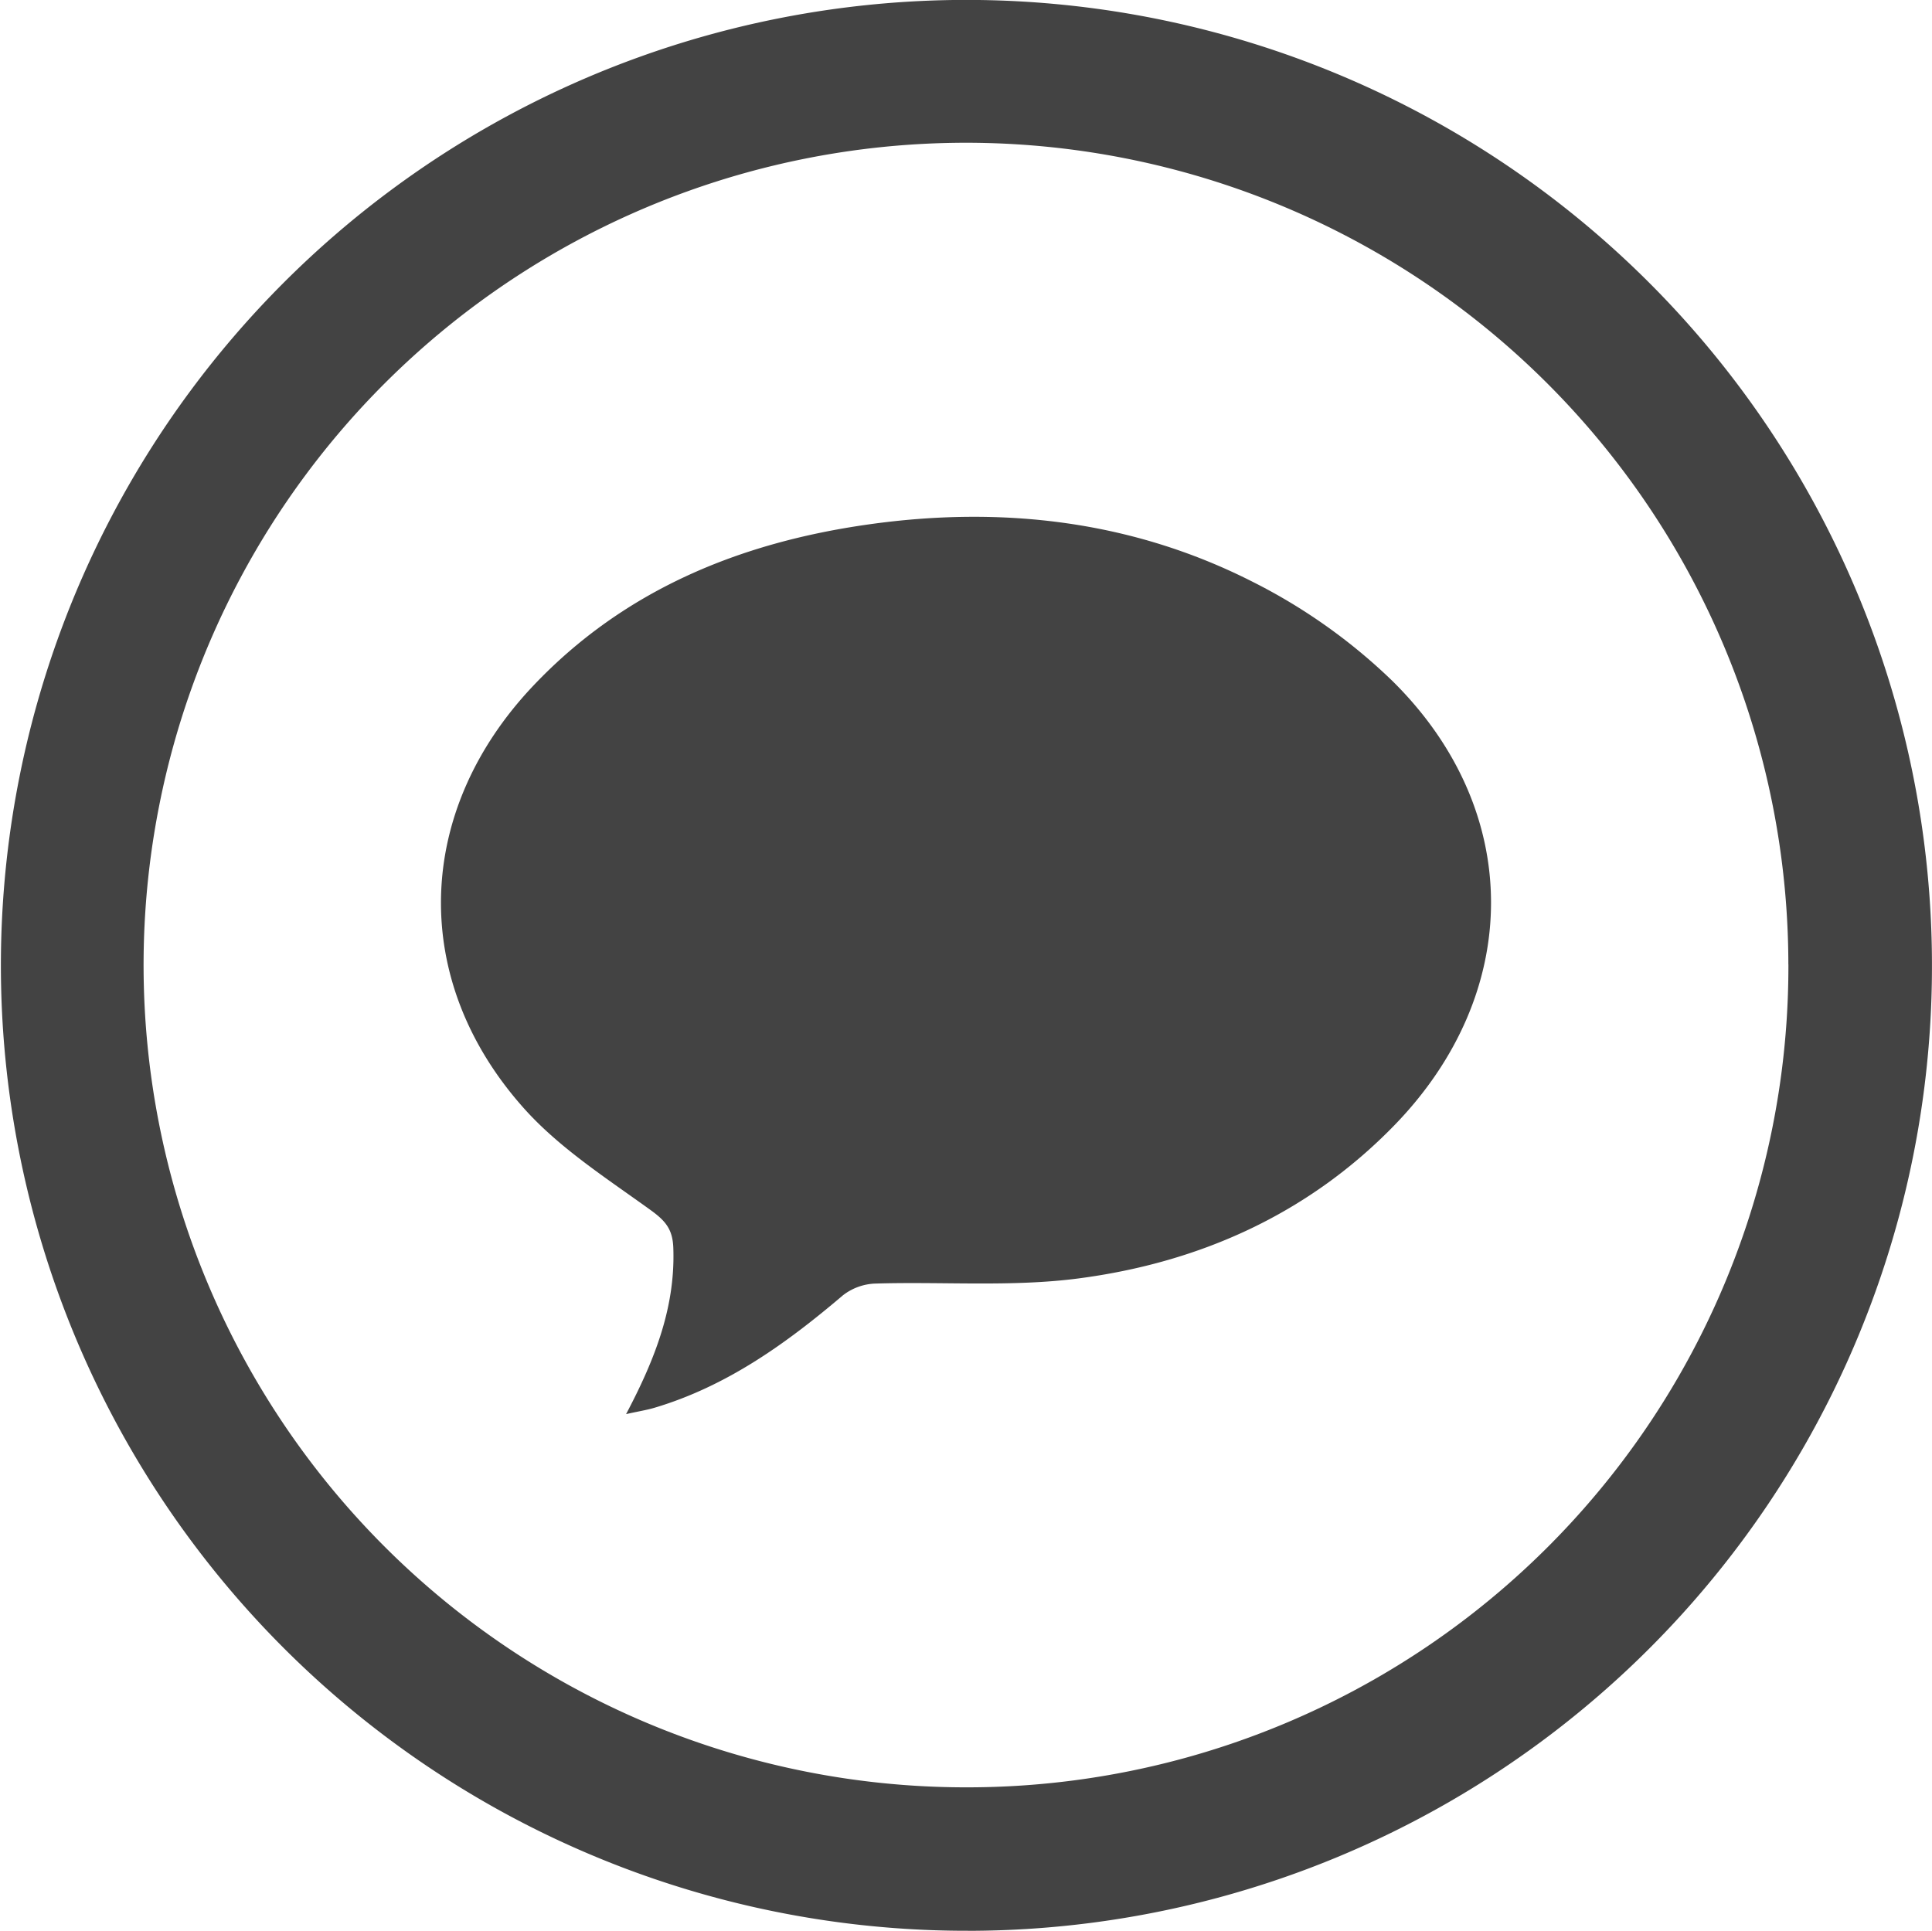 <svg id="Group_3500" data-name="Group 3500" xmlns="http://www.w3.org/2000/svg" xmlns:xlink="http://www.w3.org/1999/xlink" width="200" height="199.9" viewBox="0 0 200 199.9">
  <defs>
    <clipPath id="clip-path">
      <rect id="Rectangle_5187" data-name="Rectangle 5187" width="200" height="199.899" fill="none"/>
    </clipPath>
    <clipPath id="clip-path-2">
      <rect id="Rectangle_5188" data-name="Rectangle 5188" width="200" height="199.9" fill="none"/>
    </clipPath>
  </defs>
  <g id="Group_3497" data-name="Group 3497" transform="translate(0 0.001)">
    <g id="Group_3496" data-name="Group 3496" clip-path="url(#clip-path)">
      <path id="Path_943" data-name="Path 943" d="M100.225,199.9a99.952,99.952,0,1,1,99.8-100.1c0,.123,0,.245,0,.367a99.841,99.841,0,0,1-99.8,99.737M185.159,99.863a85.133,85.133,0,1,0-85.081,85.187h.063a85,85,0,0,0,85.023-84.982v-.215" transform="translate(-0.029 -0.005)" fill="#434343"/>
    </g>
  </g>
  <g id="Group_3499" data-name="Group 3499">
    <g id="Group_3498" data-name="Group 3498" clip-path="url(#clip-path-2)">
      <path id="Path_944" data-name="Path 944" d="M78.7,162.678c3.053-5.78,5.106-11.163,4.887-17.218-.07-1.943-.834-2.806-2.362-3.911-4.556-3.292-9.445-6.42-13.131-10.558C56.246,117.7,56.819,100.245,69.063,87.3c9.414-9.954,21.406-14.845,34.721-16.728,13.8-1.952,27.279-.406,39.761,5.932A58.7,58.7,0,0,1,158,86.75c13.663,13.451,13.575,32.339.18,46.081-8.929,9.16-20.123,14.155-32.622,15.8-6.928.91-14.052.318-21.083.536a5.782,5.782,0,0,0-3.332,1.218c-5.86,4.982-12.023,9.417-19.527,11.646-.737.219-1.5.339-2.923.651" transform="translate(-13.886 -16.276)" fill="#434343"/>
    </g>
  </g>
</svg>
